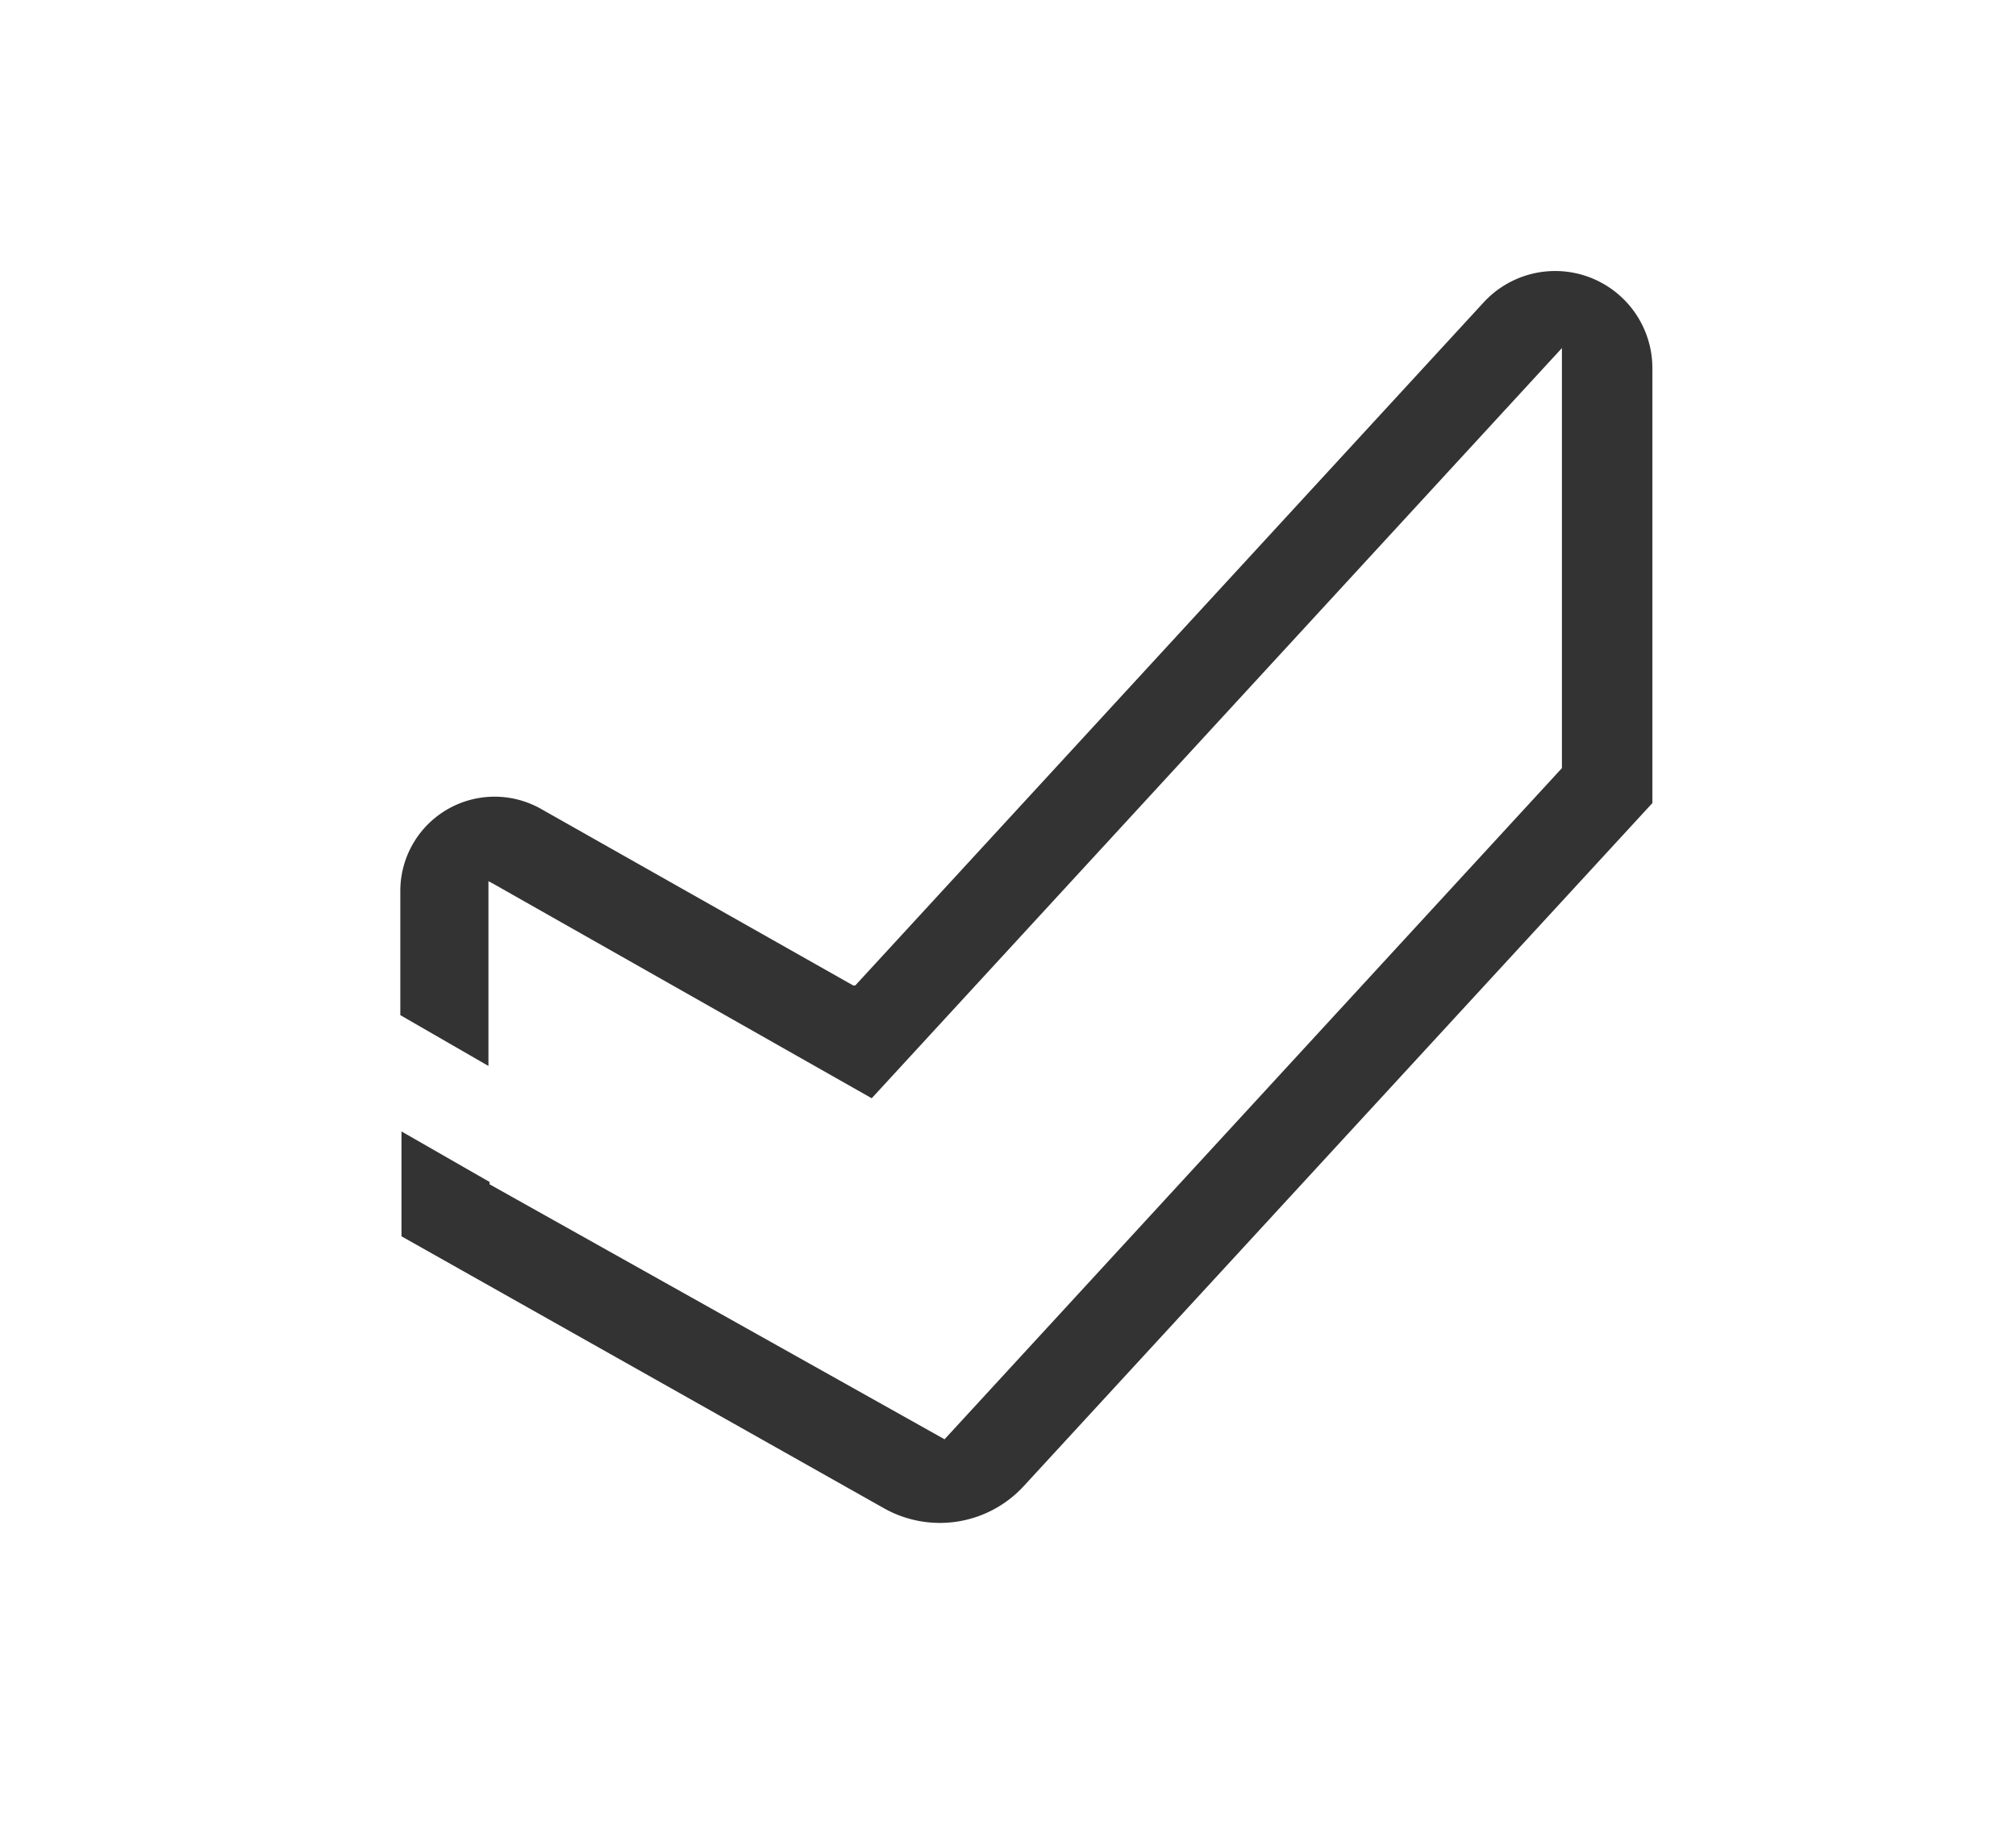 <svg xmlns="http://www.w3.org/2000/svg" viewBox="0 0 68.64 62"><defs><style>.cls-1{fill:#333;}.cls-2{fill:none;}</style></defs><title>Asset 29</title><g id="Layer_2" data-name="Layer 2"><g id="Layer_1-2" data-name="Layer 1"><path class="cls-1" d="M34.86,50.59l21.4-23.25V12.54a3.31,3.31,0,0,0-5.75-2.24L29.12,33.55l-.07,0-10.61-6a3.21,3.21,0,0,0-4.81,2.8v4.21l3,1.73V30l.17.09,12.88,7.3,23.5-25.54v14.3l0,0L32.16,49,16.67,40.32v-.08l-3-1.72v3.57l16.43,9.26A3.88,3.88,0,0,0,34.86,50.59Z"/><rect class="cls-2" width="68.64" height="62"/></g></g></svg>